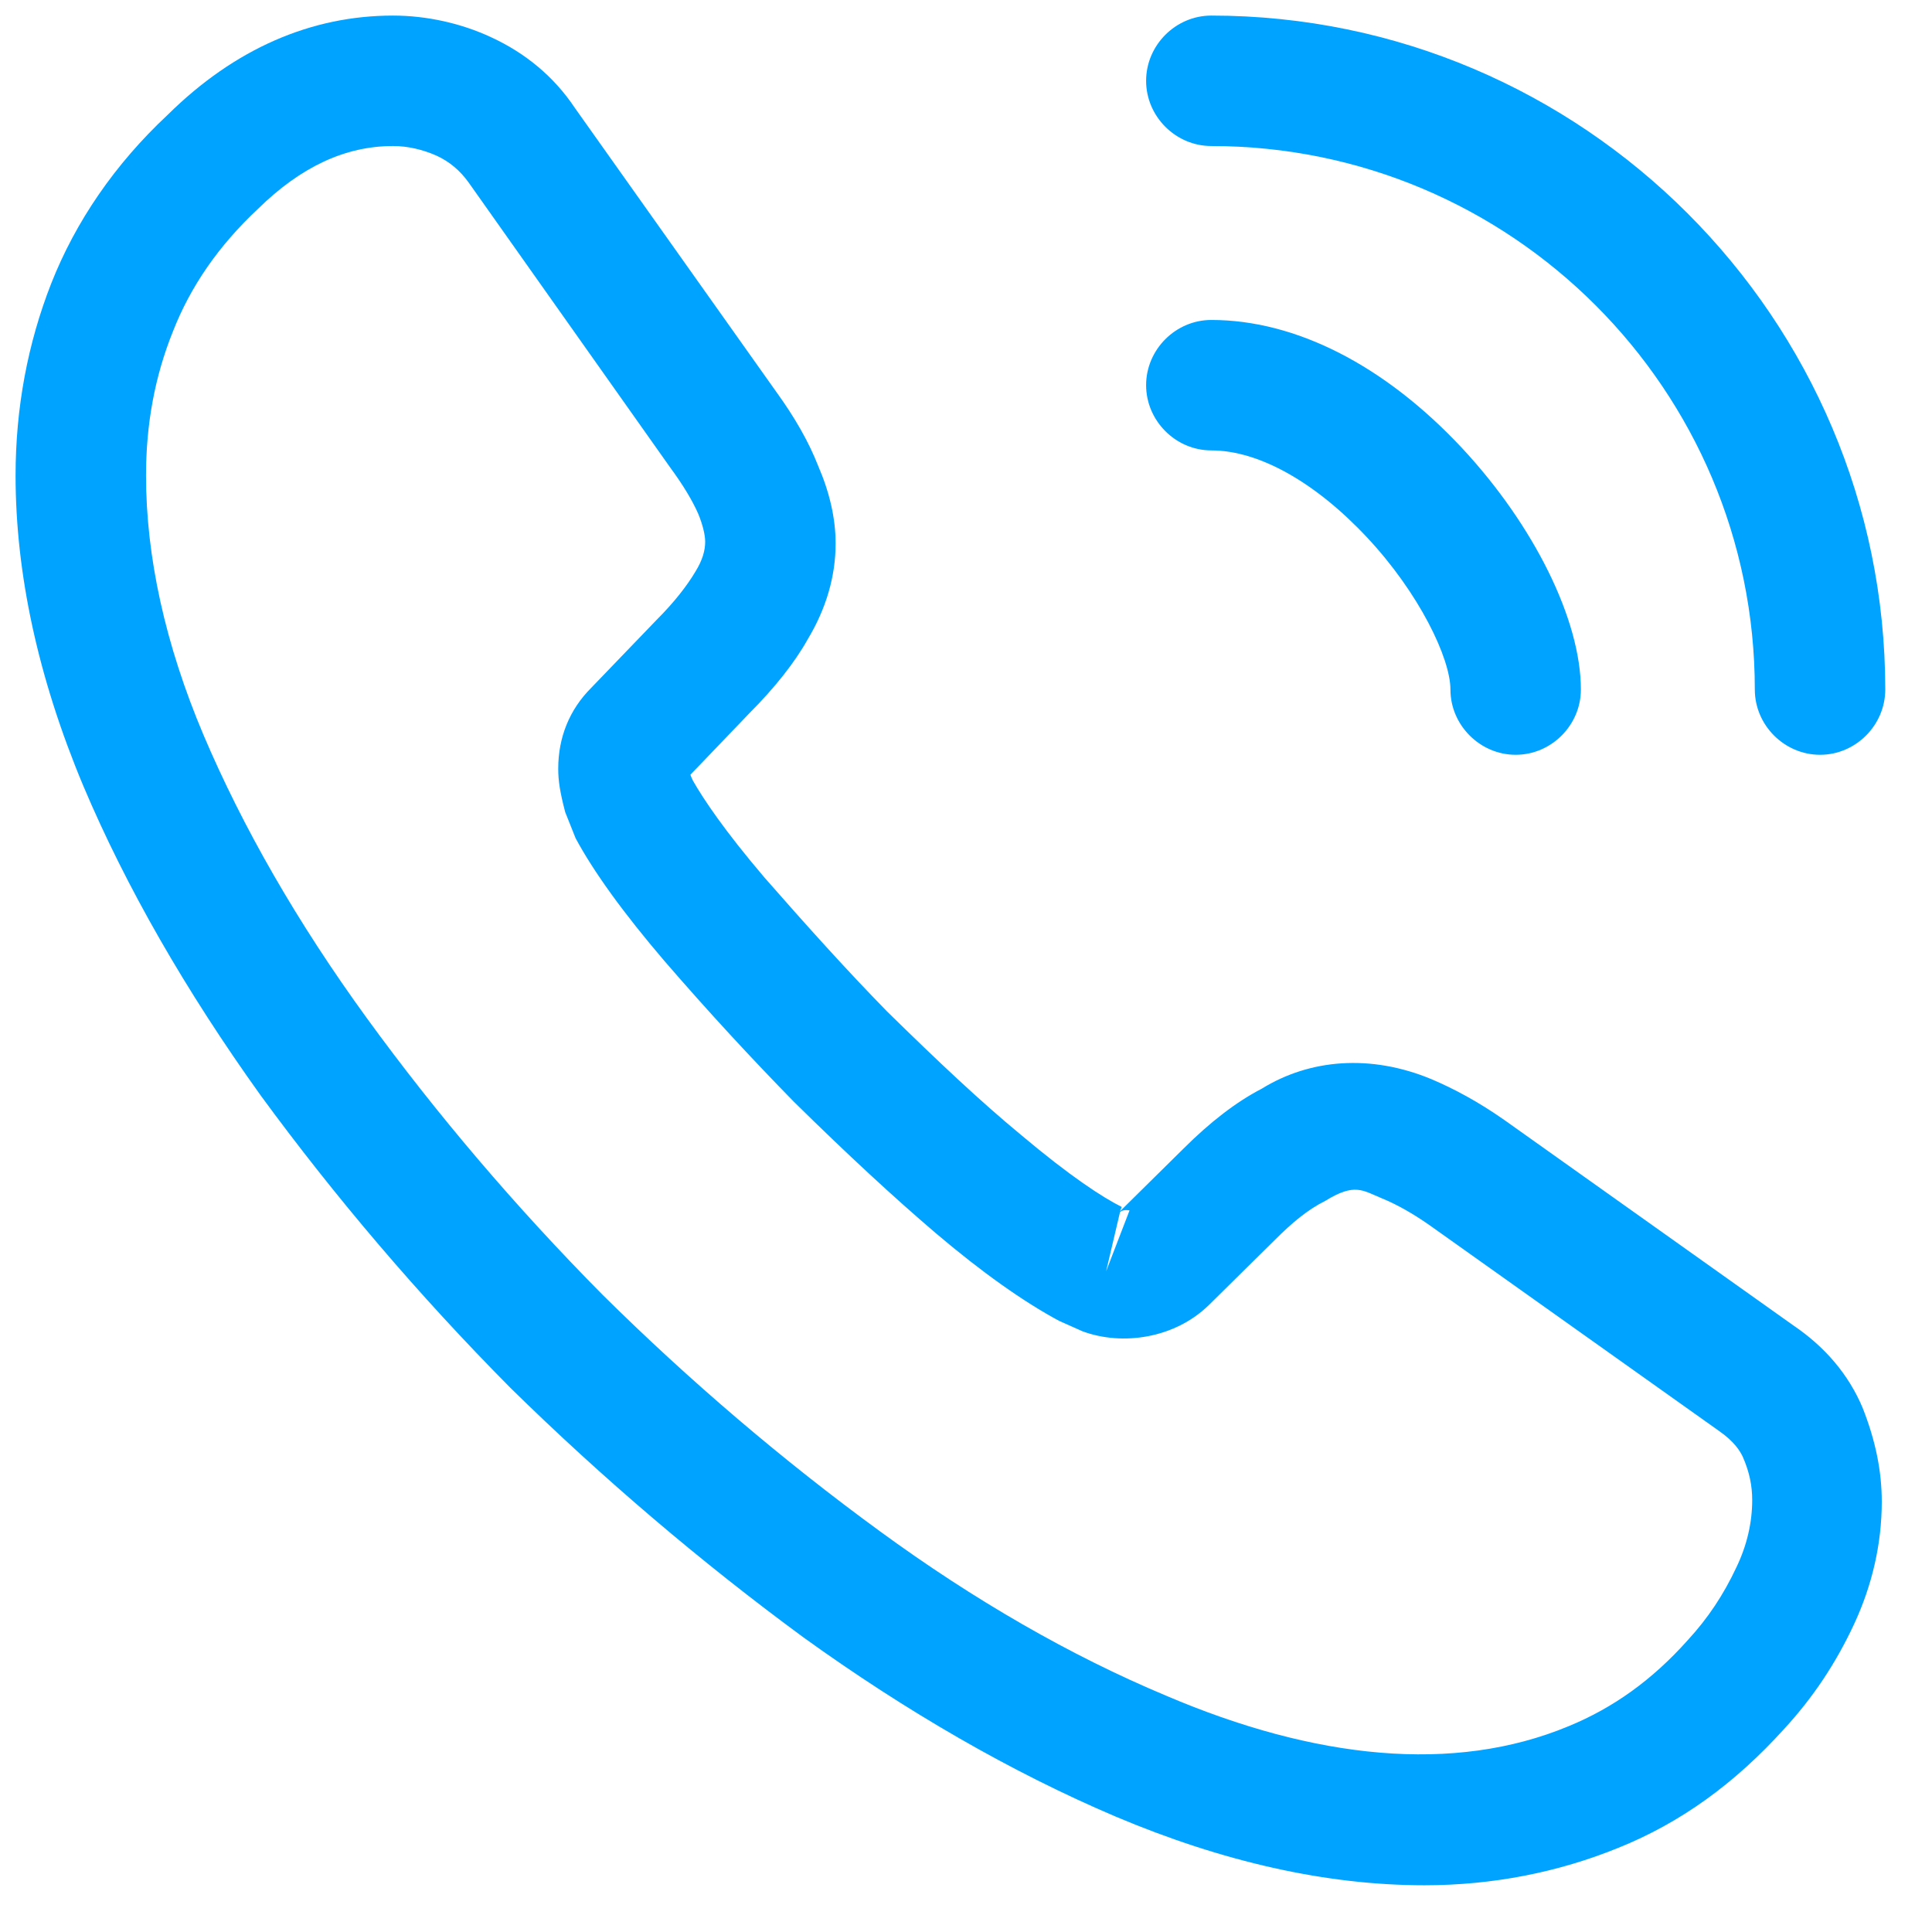 <?xml version="1.0" encoding="UTF-8"?> <svg xmlns="http://www.w3.org/2000/svg" width="31" height="31" viewBox="0 0 31 31" fill="none"> <path d="M22.855 30.25C21.278 30.25 19.617 29.873 17.901 29.148C16.227 28.436 14.538 27.459 12.892 26.273C11.259 25.073 9.683 23.734 8.19 22.269C6.71 20.776 5.371 19.199 4.185 17.58C2.985 15.906 2.022 14.231 1.338 12.613C0.613 10.883 0.25 9.208 0.25 7.631C0.25 6.543 0.445 5.51 0.822 4.548C1.213 3.557 1.841 2.636 2.692 1.841C3.766 0.78 4.994 0.25 6.306 0.25C6.85 0.25 7.408 0.376 7.883 0.599C8.427 0.85 8.887 1.227 9.222 1.729L12.459 6.292C12.752 6.697 12.976 7.087 13.129 7.478C13.31 7.897 13.408 8.315 13.408 8.72C13.408 9.25 13.255 9.766 12.962 10.255C12.752 10.631 12.431 11.036 12.027 11.441L11.078 12.431C11.092 12.473 11.106 12.501 11.12 12.529C11.287 12.822 11.622 13.324 12.264 14.078C12.948 14.859 13.589 15.571 14.231 16.227C15.055 17.036 15.738 17.678 16.38 18.208C17.176 18.878 17.692 19.213 17.999 19.366L17.971 19.436L18.989 18.431C19.422 17.999 19.841 17.678 20.245 17.469C21.013 16.994 21.989 16.91 22.966 17.315C23.329 17.469 23.72 17.678 24.138 17.971L28.771 21.264C29.287 21.613 29.664 22.059 29.887 22.59C30.096 23.12 30.194 23.608 30.194 24.096C30.194 24.766 30.041 25.436 29.748 26.064C29.455 26.692 29.092 27.236 28.631 27.738C27.836 28.617 26.971 29.245 25.966 29.65C25.003 30.041 23.957 30.25 22.855 30.25ZM6.306 2.343C5.538 2.343 4.827 2.678 4.143 3.348C3.501 3.948 3.055 4.603 2.776 5.315C2.483 6.041 2.343 6.808 2.343 7.631C2.343 8.929 2.65 10.338 3.264 11.79C3.892 13.269 4.771 14.803 5.887 16.338C7.003 17.873 8.273 19.366 9.669 20.776C11.064 22.157 12.571 23.441 14.12 24.571C15.627 25.673 17.176 26.566 18.71 27.208C21.096 28.227 23.329 28.464 25.171 27.697C25.883 27.404 26.511 26.957 27.083 26.315C27.404 25.966 27.655 25.59 27.864 25.143C28.031 24.794 28.115 24.431 28.115 24.069C28.115 23.845 28.073 23.622 27.962 23.371C27.92 23.287 27.836 23.134 27.571 22.952L22.938 19.659C22.659 19.464 22.408 19.324 22.171 19.227C21.864 19.101 21.738 18.976 21.264 19.269C20.985 19.408 20.734 19.617 20.455 19.896L19.394 20.943C18.85 21.473 18.013 21.599 17.371 21.362L16.994 21.194C16.422 20.887 15.752 20.413 15.013 19.785C14.343 19.213 13.617 18.543 12.738 17.678C12.055 16.98 11.371 16.241 10.659 15.417C10.004 14.65 9.529 13.994 9.236 13.45L9.069 13.031C8.985 12.71 8.957 12.529 8.957 12.334C8.957 11.831 9.138 11.385 9.487 11.036L10.534 9.948C10.813 9.669 11.022 9.403 11.162 9.166C11.273 8.985 11.315 8.831 11.315 8.692C11.315 8.58 11.273 8.413 11.204 8.245C11.106 8.022 10.952 7.771 10.757 7.506L7.52 2.929C7.38 2.734 7.213 2.594 7.003 2.497C6.78 2.399 6.543 2.343 6.306 2.343ZM17.971 19.45L17.748 20.399L18.124 19.422C18.055 19.408 17.999 19.422 17.971 19.45Z" fill="#00A3FF"></path> <path d="M24.32 12.111C23.748 12.111 23.273 11.636 23.273 11.064C23.273 10.562 22.771 9.515 21.934 8.622C21.111 7.743 20.204 7.227 19.436 7.227C18.864 7.227 18.39 6.752 18.39 6.18C18.39 5.608 18.864 5.134 19.436 5.134C20.79 5.134 22.213 5.859 23.455 7.185C24.613 8.427 25.366 9.948 25.366 11.064C25.366 11.636 24.892 12.111 24.32 12.111Z" fill="#00A3FF"></path> <path d="M29.204 12.111C28.631 12.111 28.157 11.636 28.157 11.064C28.157 6.25 24.25 2.343 19.436 2.343C18.864 2.343 18.39 1.869 18.39 1.297C18.39 0.724 18.864 0.25 19.436 0.25C25.394 0.25 30.25 5.106 30.25 11.064C30.25 11.636 29.776 12.111 29.204 12.111Z" fill="#00A3FF"></path> </svg> 